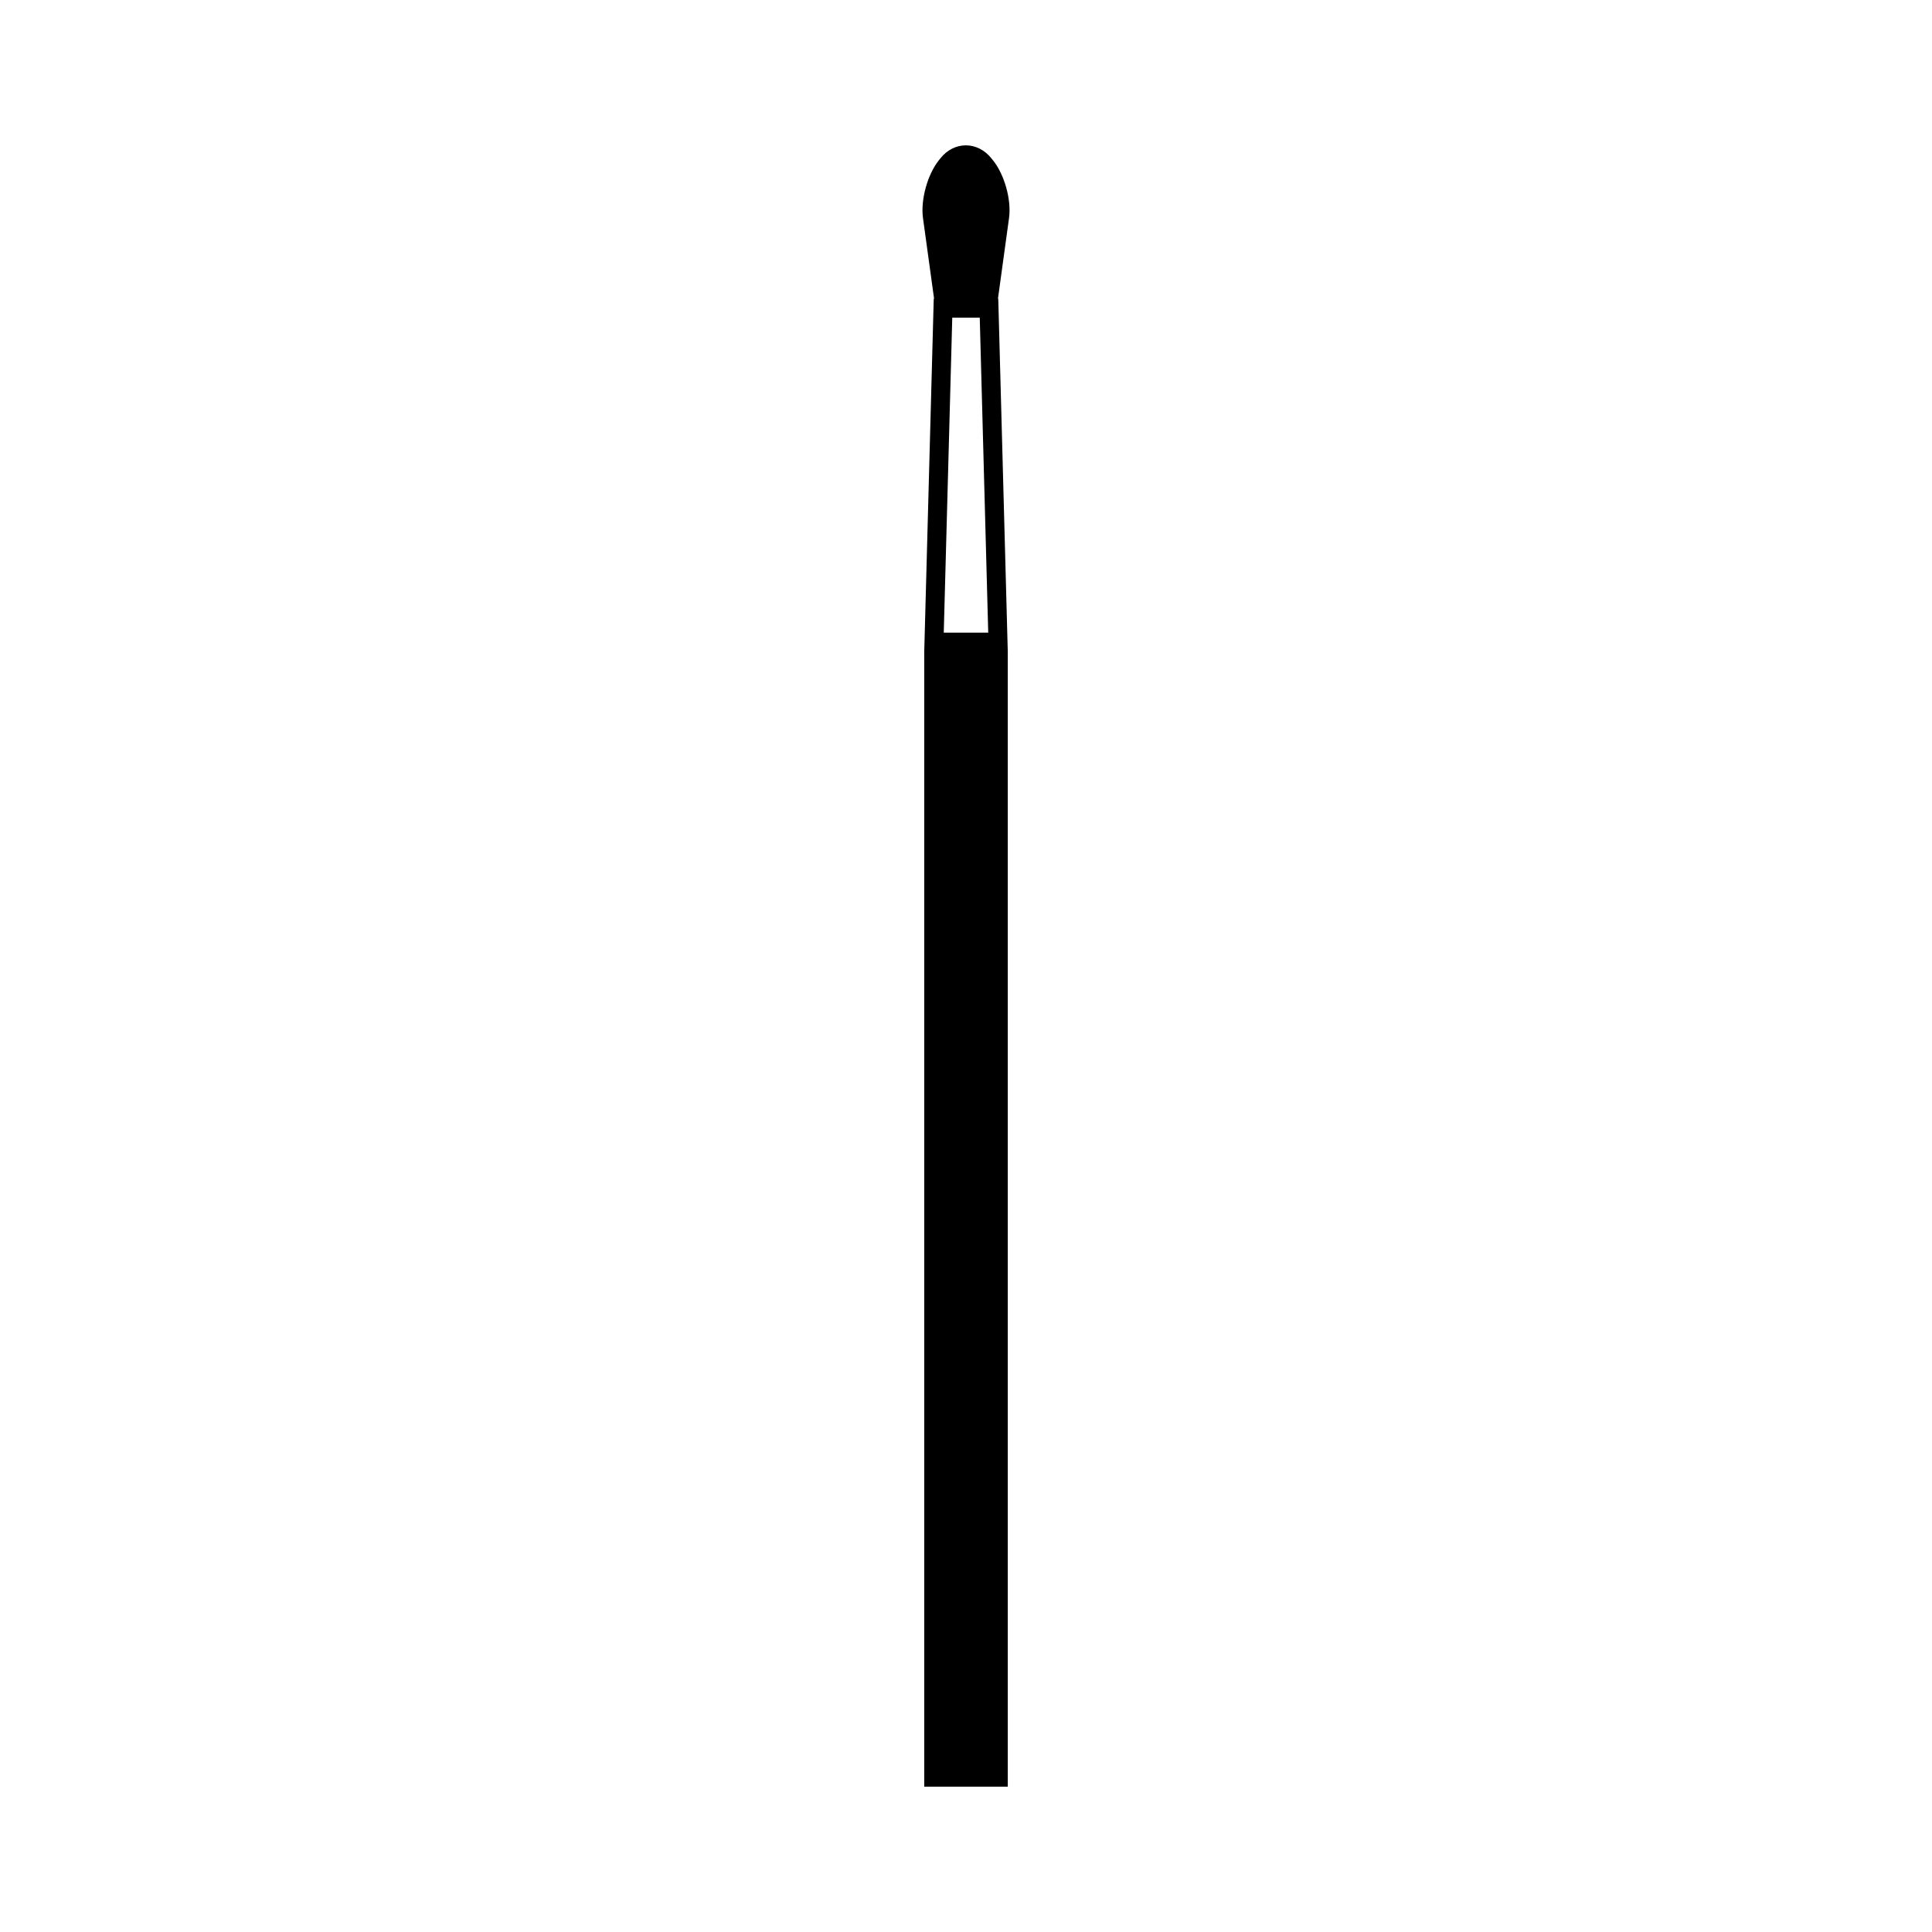 <?xml version="1.0" encoding="UTF-8"?>
<!-- Uploaded to: ICON Repo, www.svgrepo.com, Generator: ICON Repo Mixer Tools -->
<svg fill="#000000" width="800px" height="800px" version="1.1" viewBox="144 144 512 512" xmlns="http://www.w3.org/2000/svg">
 <path d="m407.14 186.47-0.488-0.598c-1.727-2.137-4.16-3.356-6.688-3.356h-0.031c-2.531 0.008-4.969 1.246-6.676 3.394l-0.441 0.551c-3.027 3.777-4.875 10.508-4.219 15.301l2.941 21.383h-0.086l-2.519 93.559v300.78h22.137v-300.78l-2.519-93.559h-0.082l2.938-21.383c0.664-4.805-1.211-11.523-4.266-15.293zm-10.781 41.711h7.285l2.246 83.48h-11.785z"/>
</svg>